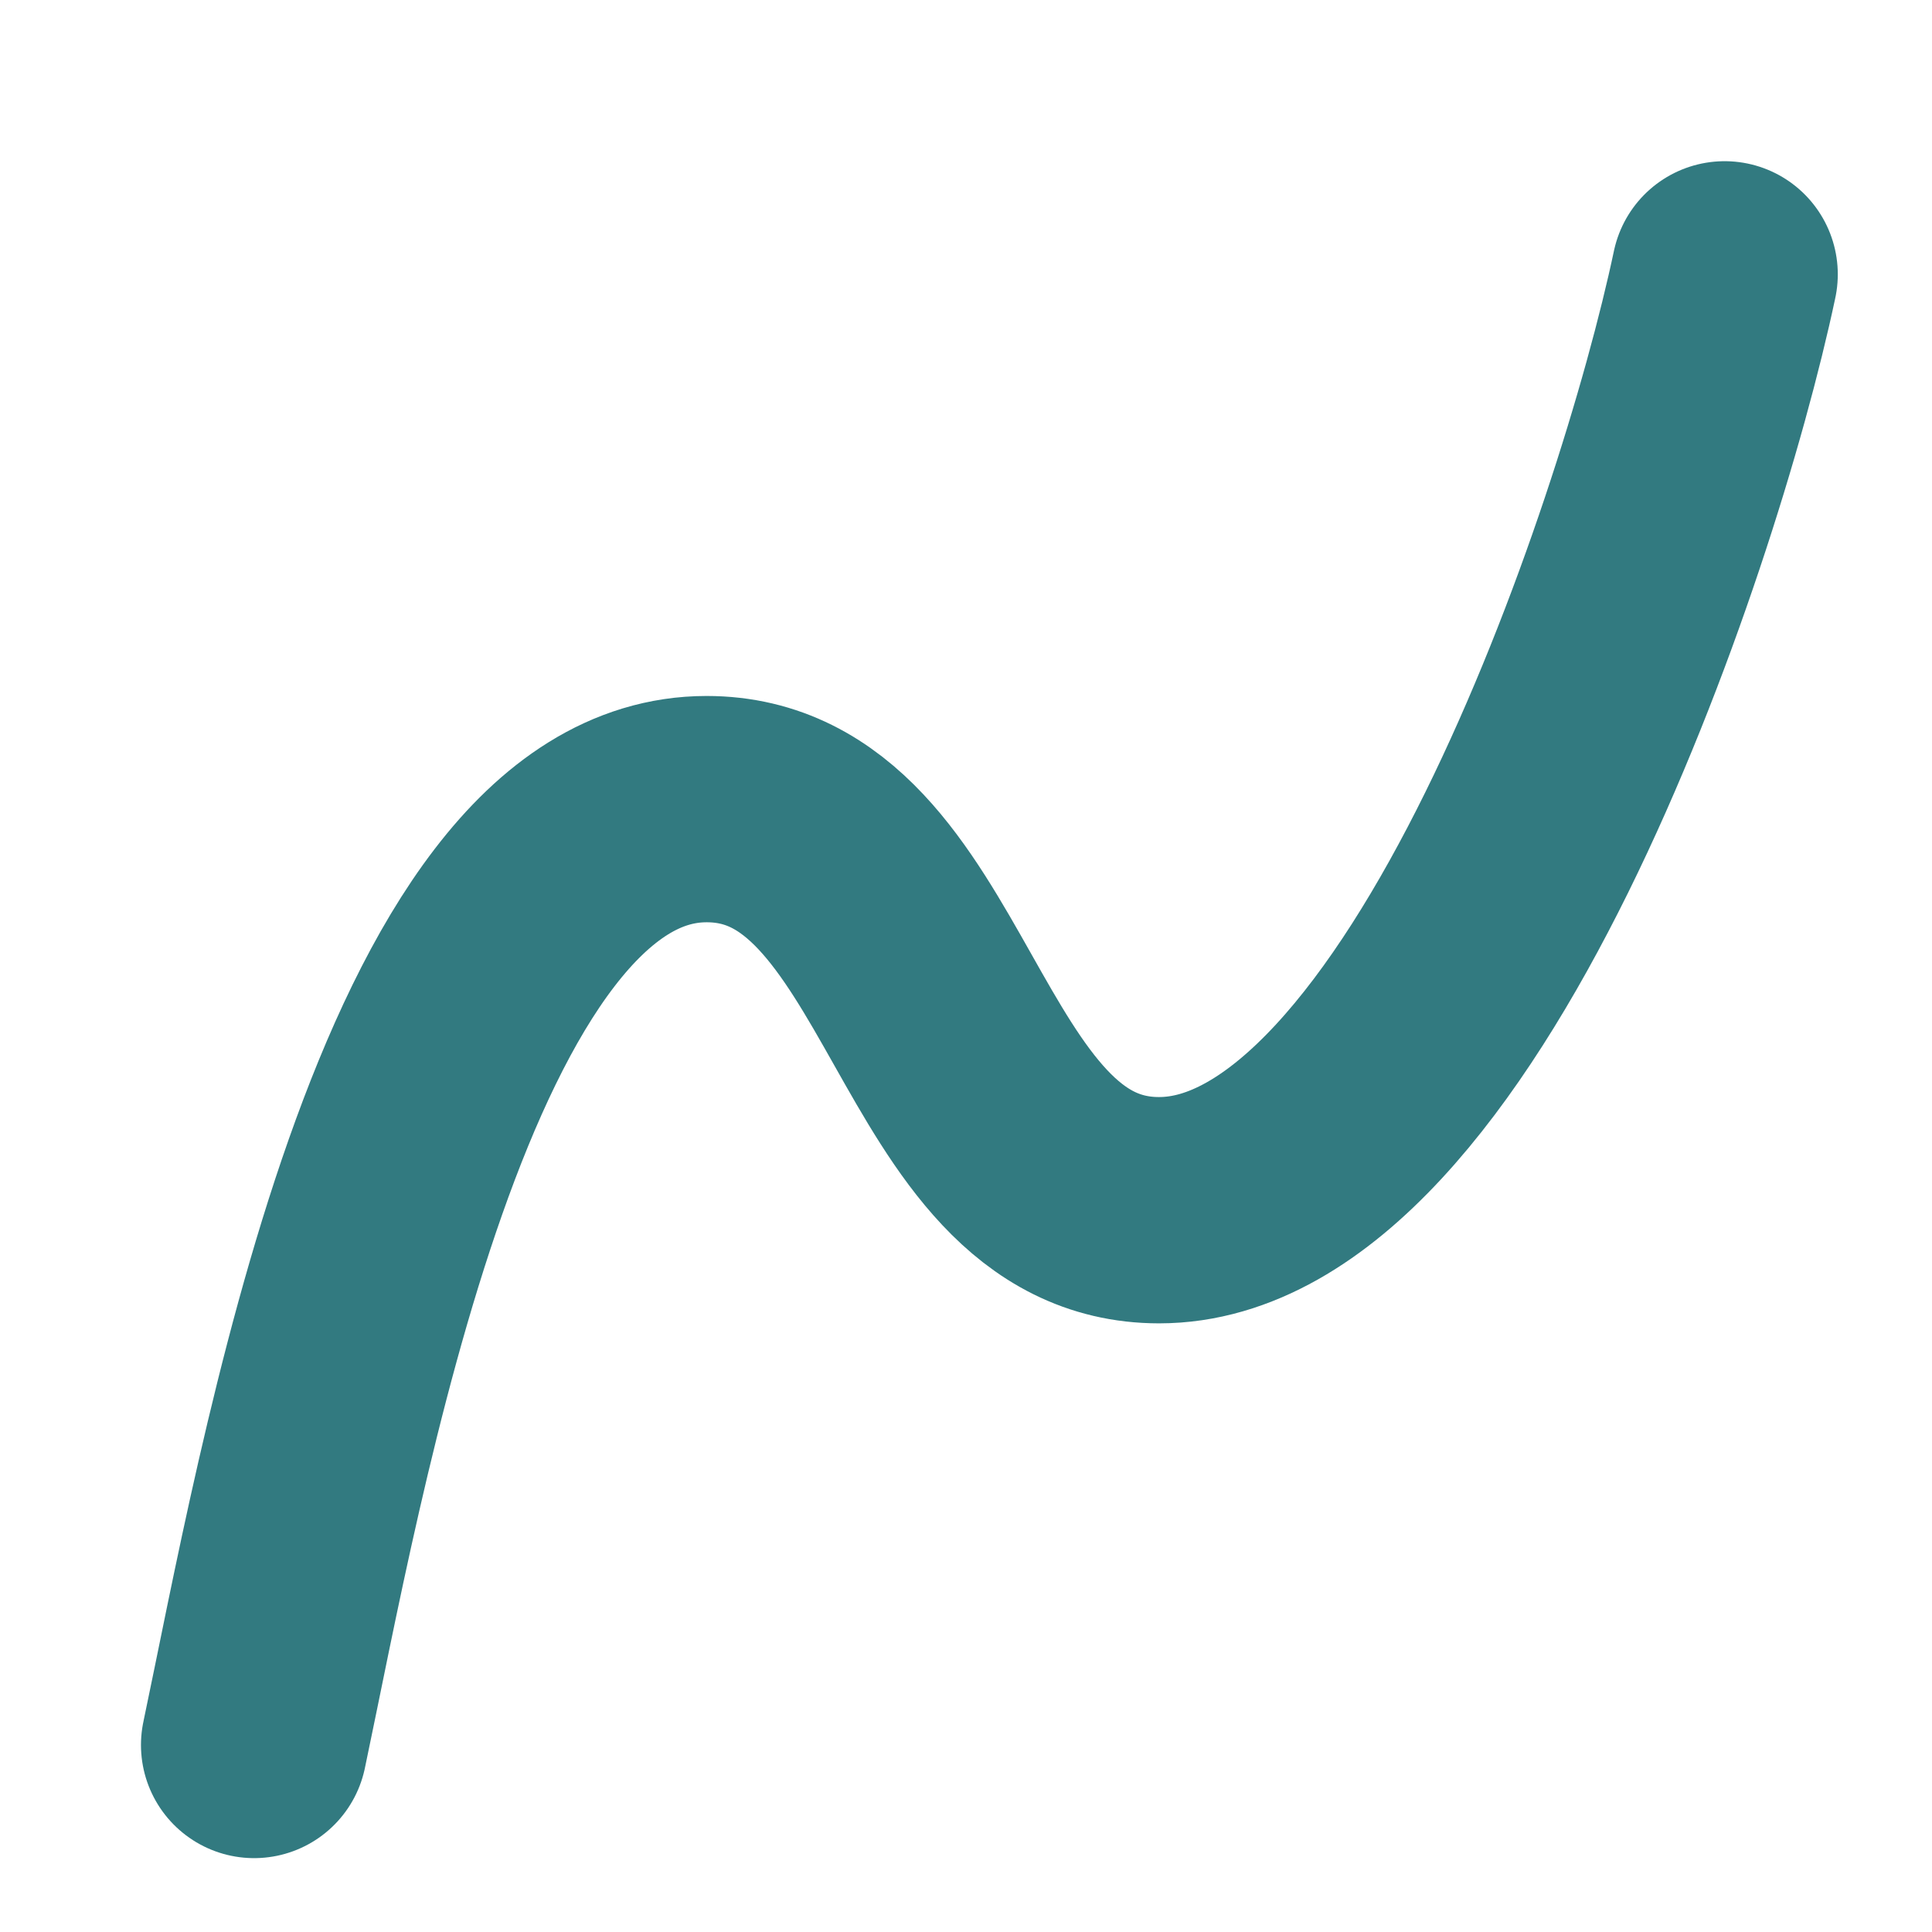 <svg width="15" height="15" viewBox="0 0 15 15" fill="none" xmlns="http://www.w3.org/2000/svg">
<g clip-path="url(#clip0_792_1420)">
<path d="M1.973 13.548C2.412 11.472 3.29 6.282 5.486 6.282C7.242 6.282 7.242 9.396 8.999 9.396C11.194 9.396 12.951 4.206 13.39 2.13" stroke="#327A80" stroke-width="1.757" stroke-linecap="round" stroke-linejoin="round"/>
</g>
<defs>
<clipPath id="clip0_792_1420">
<rect width="14.052" height="14.052" fill="white" transform="translate(0.217 0.374)"/>
</clipPath>
</defs>
</svg>
